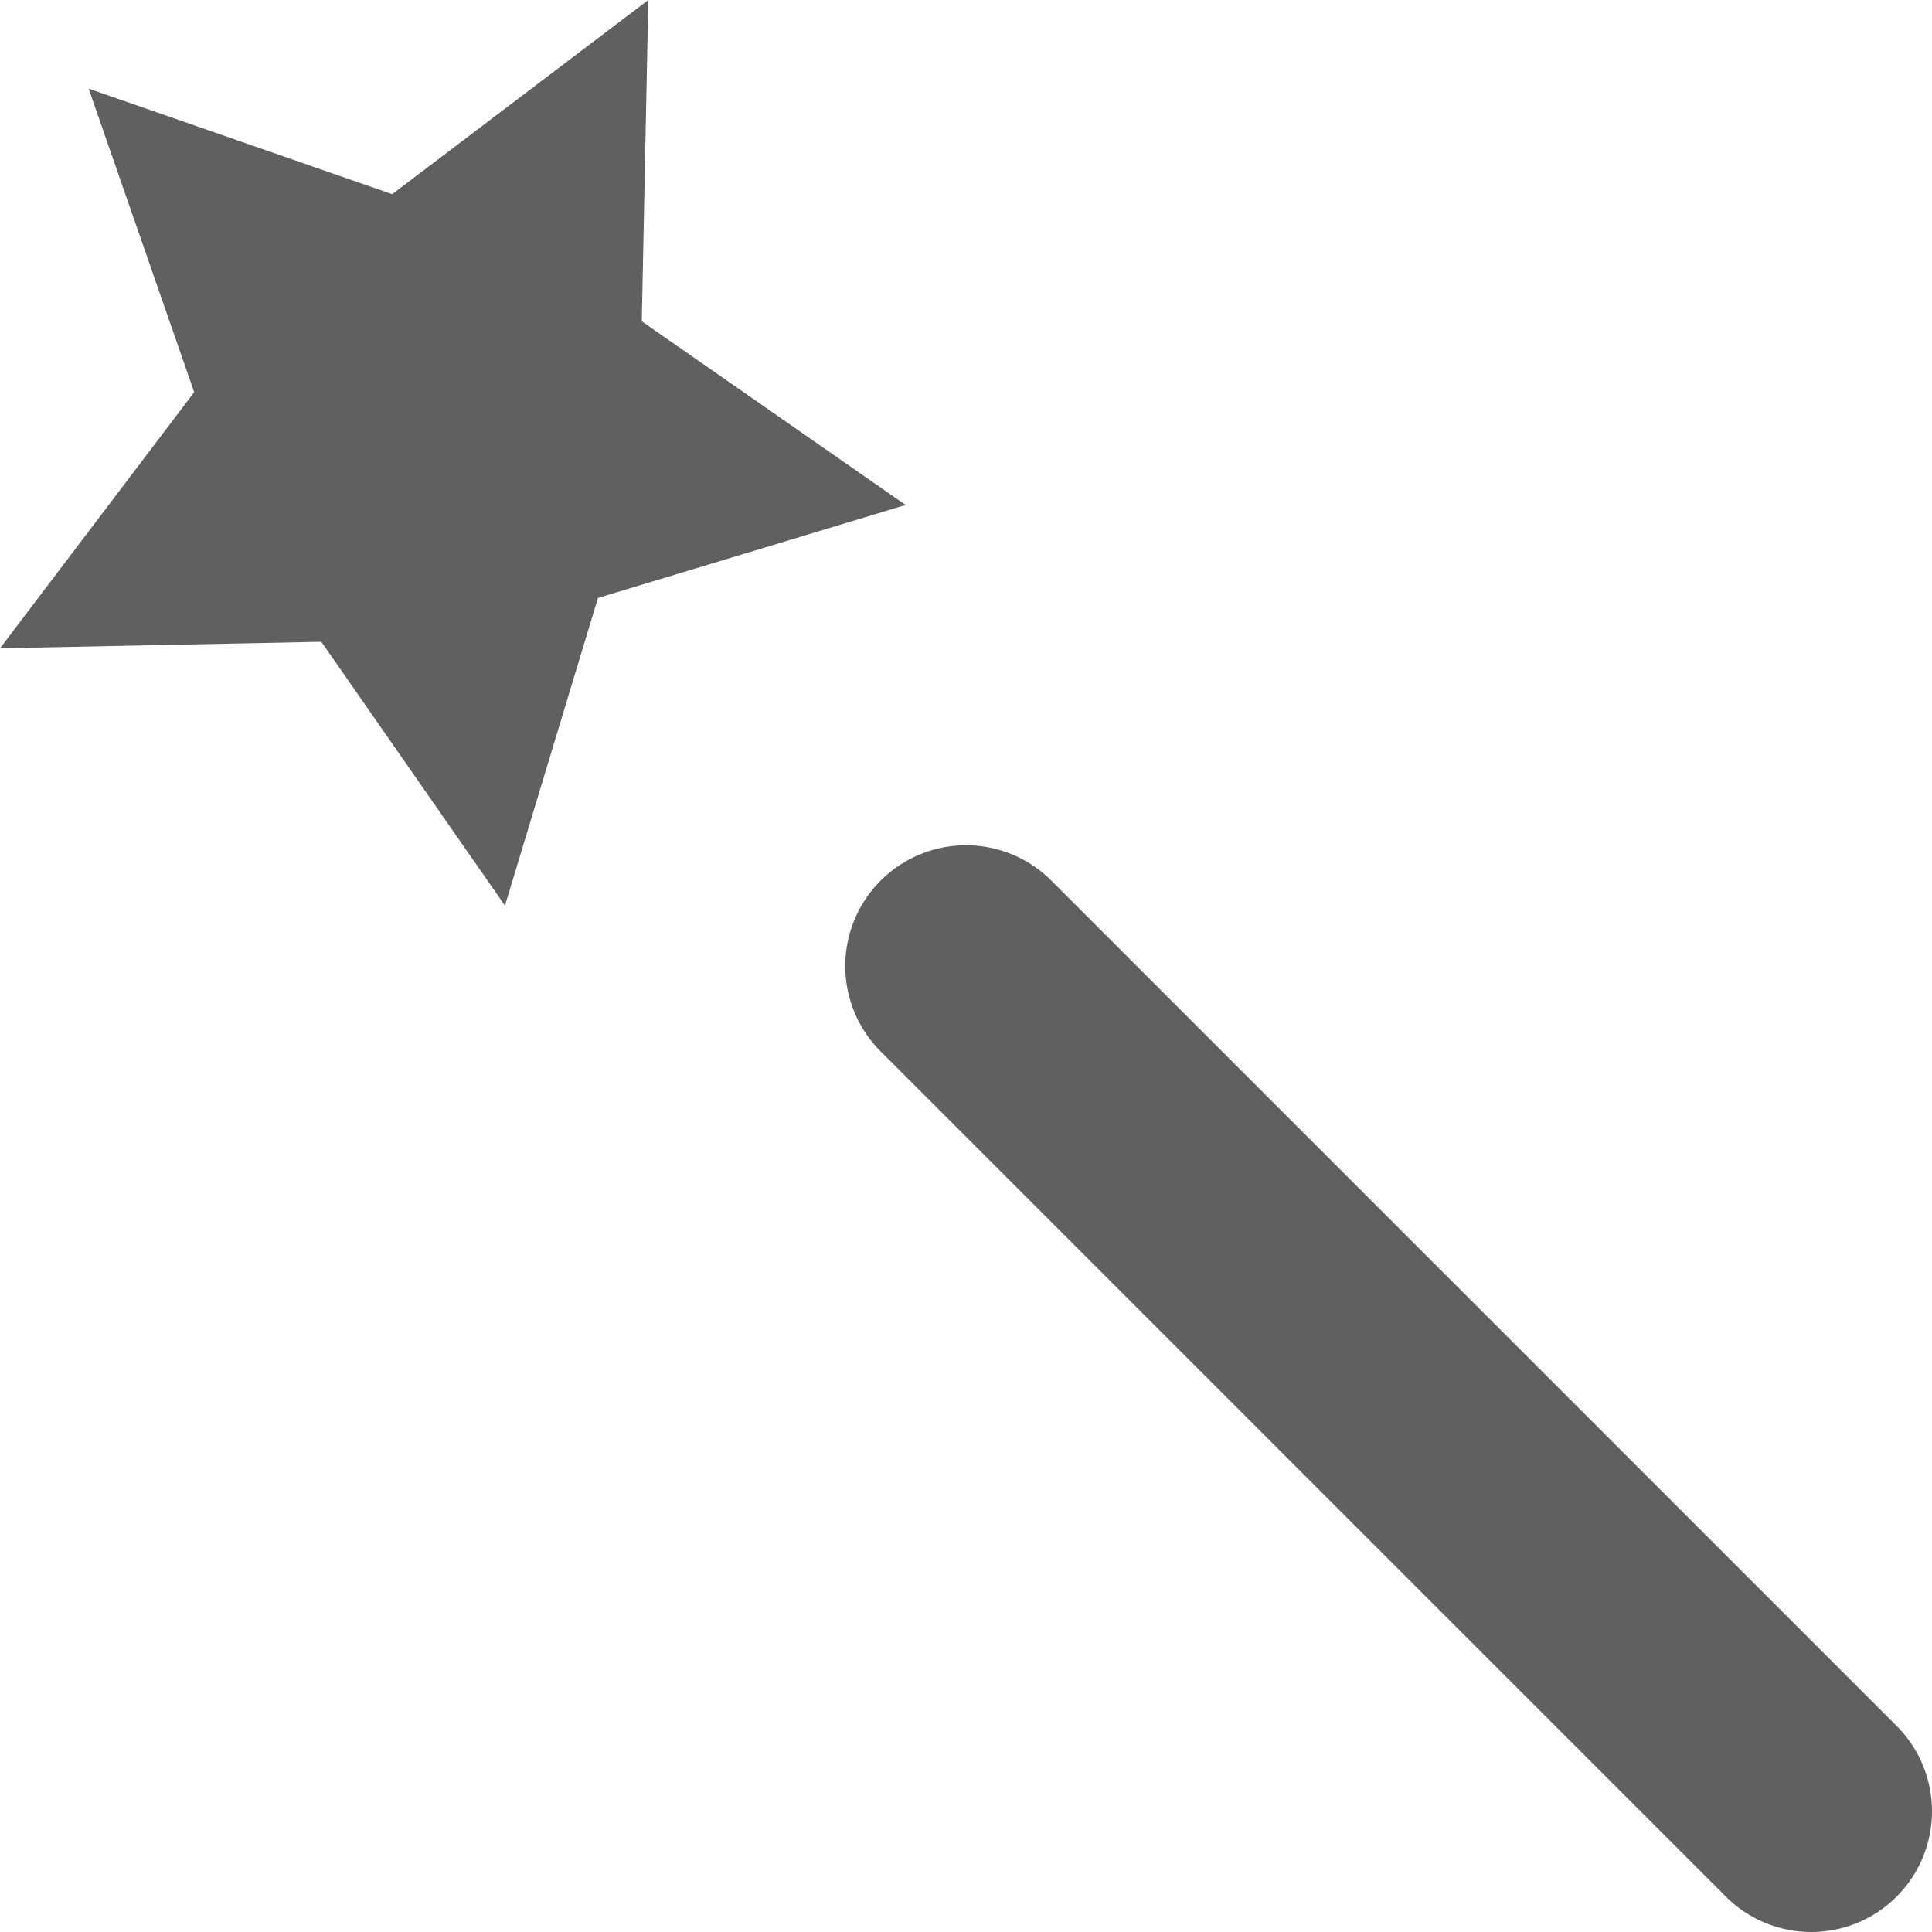 <svg xmlns="http://www.w3.org/2000/svg" width="16" height="16" viewBox="0 0 16 16">
  <line x1="8" y1="8" x2="15" y2="15" fill="none" stroke="#606060" stroke-linecap="round" stroke-miterlimit="10" stroke-width="2"/>
  <polygon points="0.734 0.734 3.248 1.608 5.369 0 5.315 2.661 7.5 4.182 4.952 4.952 4.182 7.5 2.661 5.315 0 5.369 1.608 3.248 0.734 0.734" fill="#606060"/>
</svg>
